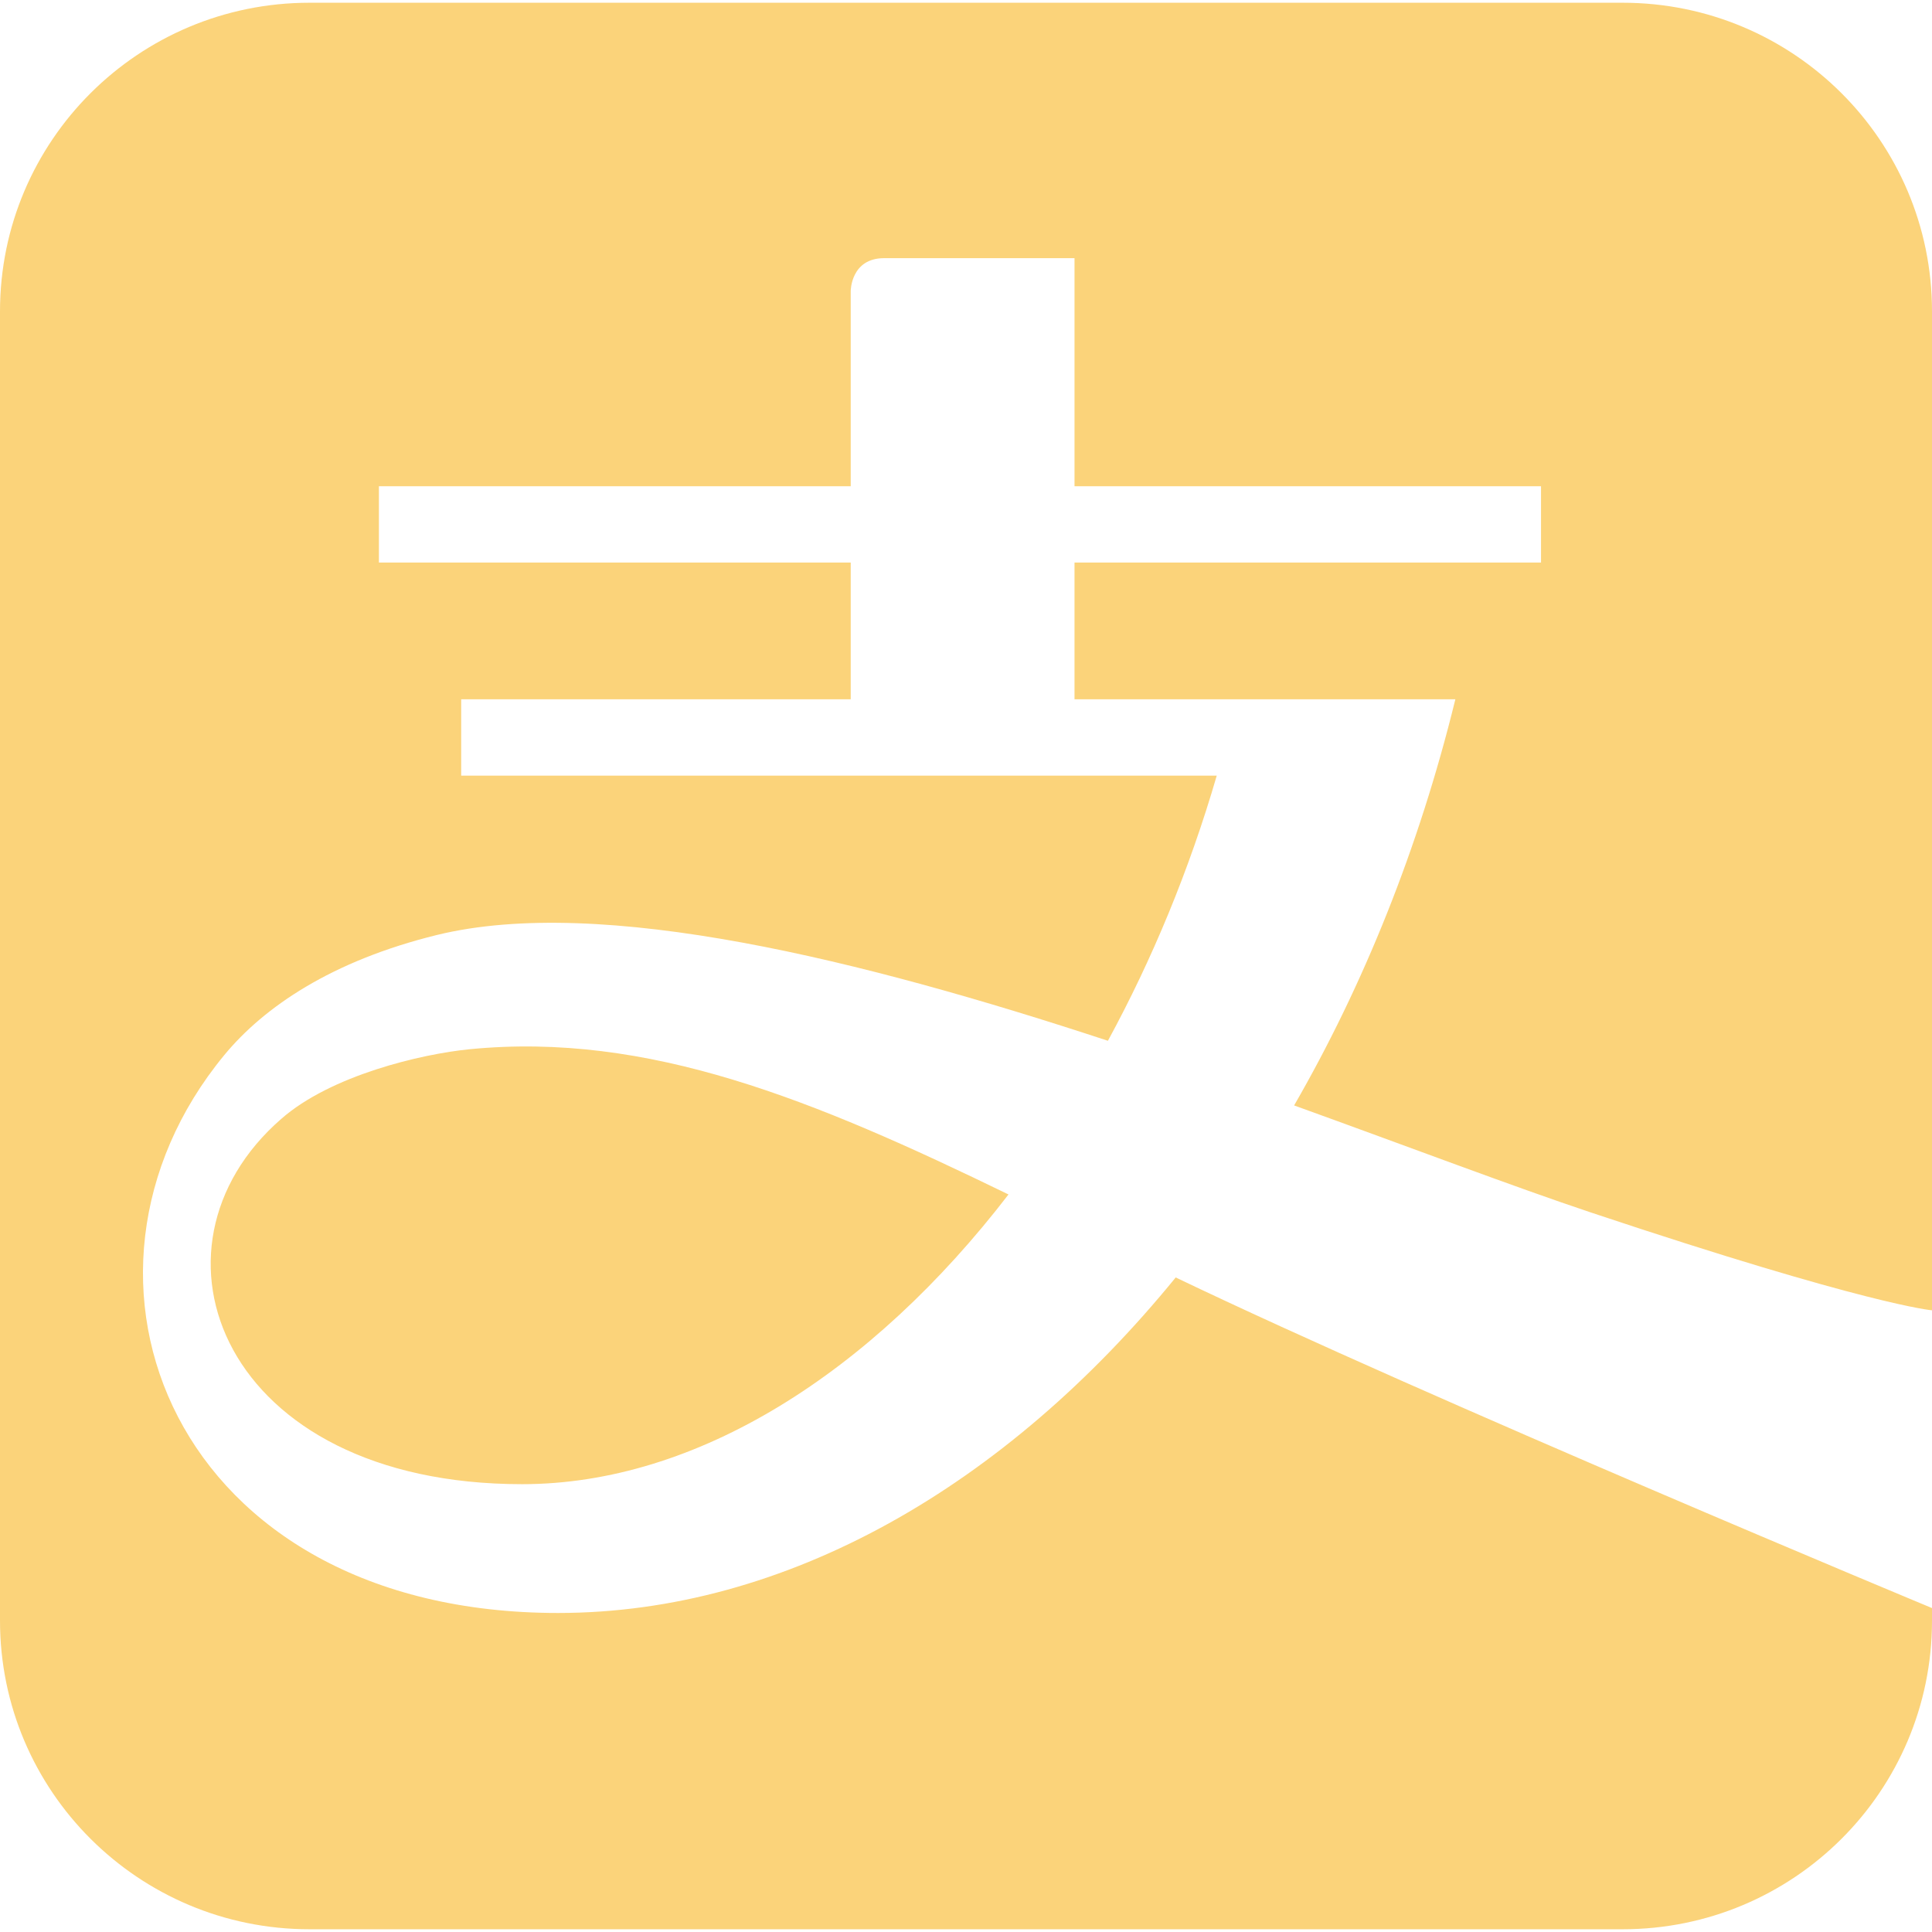 <svg role="img" width="32px" height="32px" viewBox="0 0 24 24" xmlns="http://www.w3.org/2000/svg"><title>Alipay</title><path fill="#fbd37a" d="M16.076,13.732c0.862-1.494,1.55-3.196,2.003-5.045h-4.731V6.988h5.795V6.04h-5.795V3.207h-2.365 c-0.415,0-0.415,0.408-0.415,0.408V6.04H4.707v0.948h5.861v1.699H5.729v0.948h9.386c-0.343,1.18-0.805,2.288-1.352,3.294 c-3.045-1.002-6.295-1.814-8.337-1.314c-1.305,0.321-2.146,0.893-2.641,1.493c-2.267,2.751-0.641,6.929,4.147,6.929 c2.831,0,5.559-1.574,7.673-4.168C17.758,17.381,24,19.976,24,19.976v0.157c0,2.117-1.719,3.833-3.843,3.833H3.845 C1.72,23.966,0,22.249,0,20.132V3.868C0,1.75,1.72,0.034,3.845,0.034h16.312C22.281,0.034,24,1.75,24,3.868v12.409 c0,0-0.784-0.062-4.24-1.216C18.8,14.74,17.511,14.25,16.076,13.732z M5.834,13.034c-0.6,0.059-1.725,0.324-2.341,0.866 c-1.845,1.604-0.741,4.537,2.993,4.537c2.17,0,4.339-1.384,6.042-3.599C10.104,13.659,8.052,12.816,5.834,13.034z"/></svg>